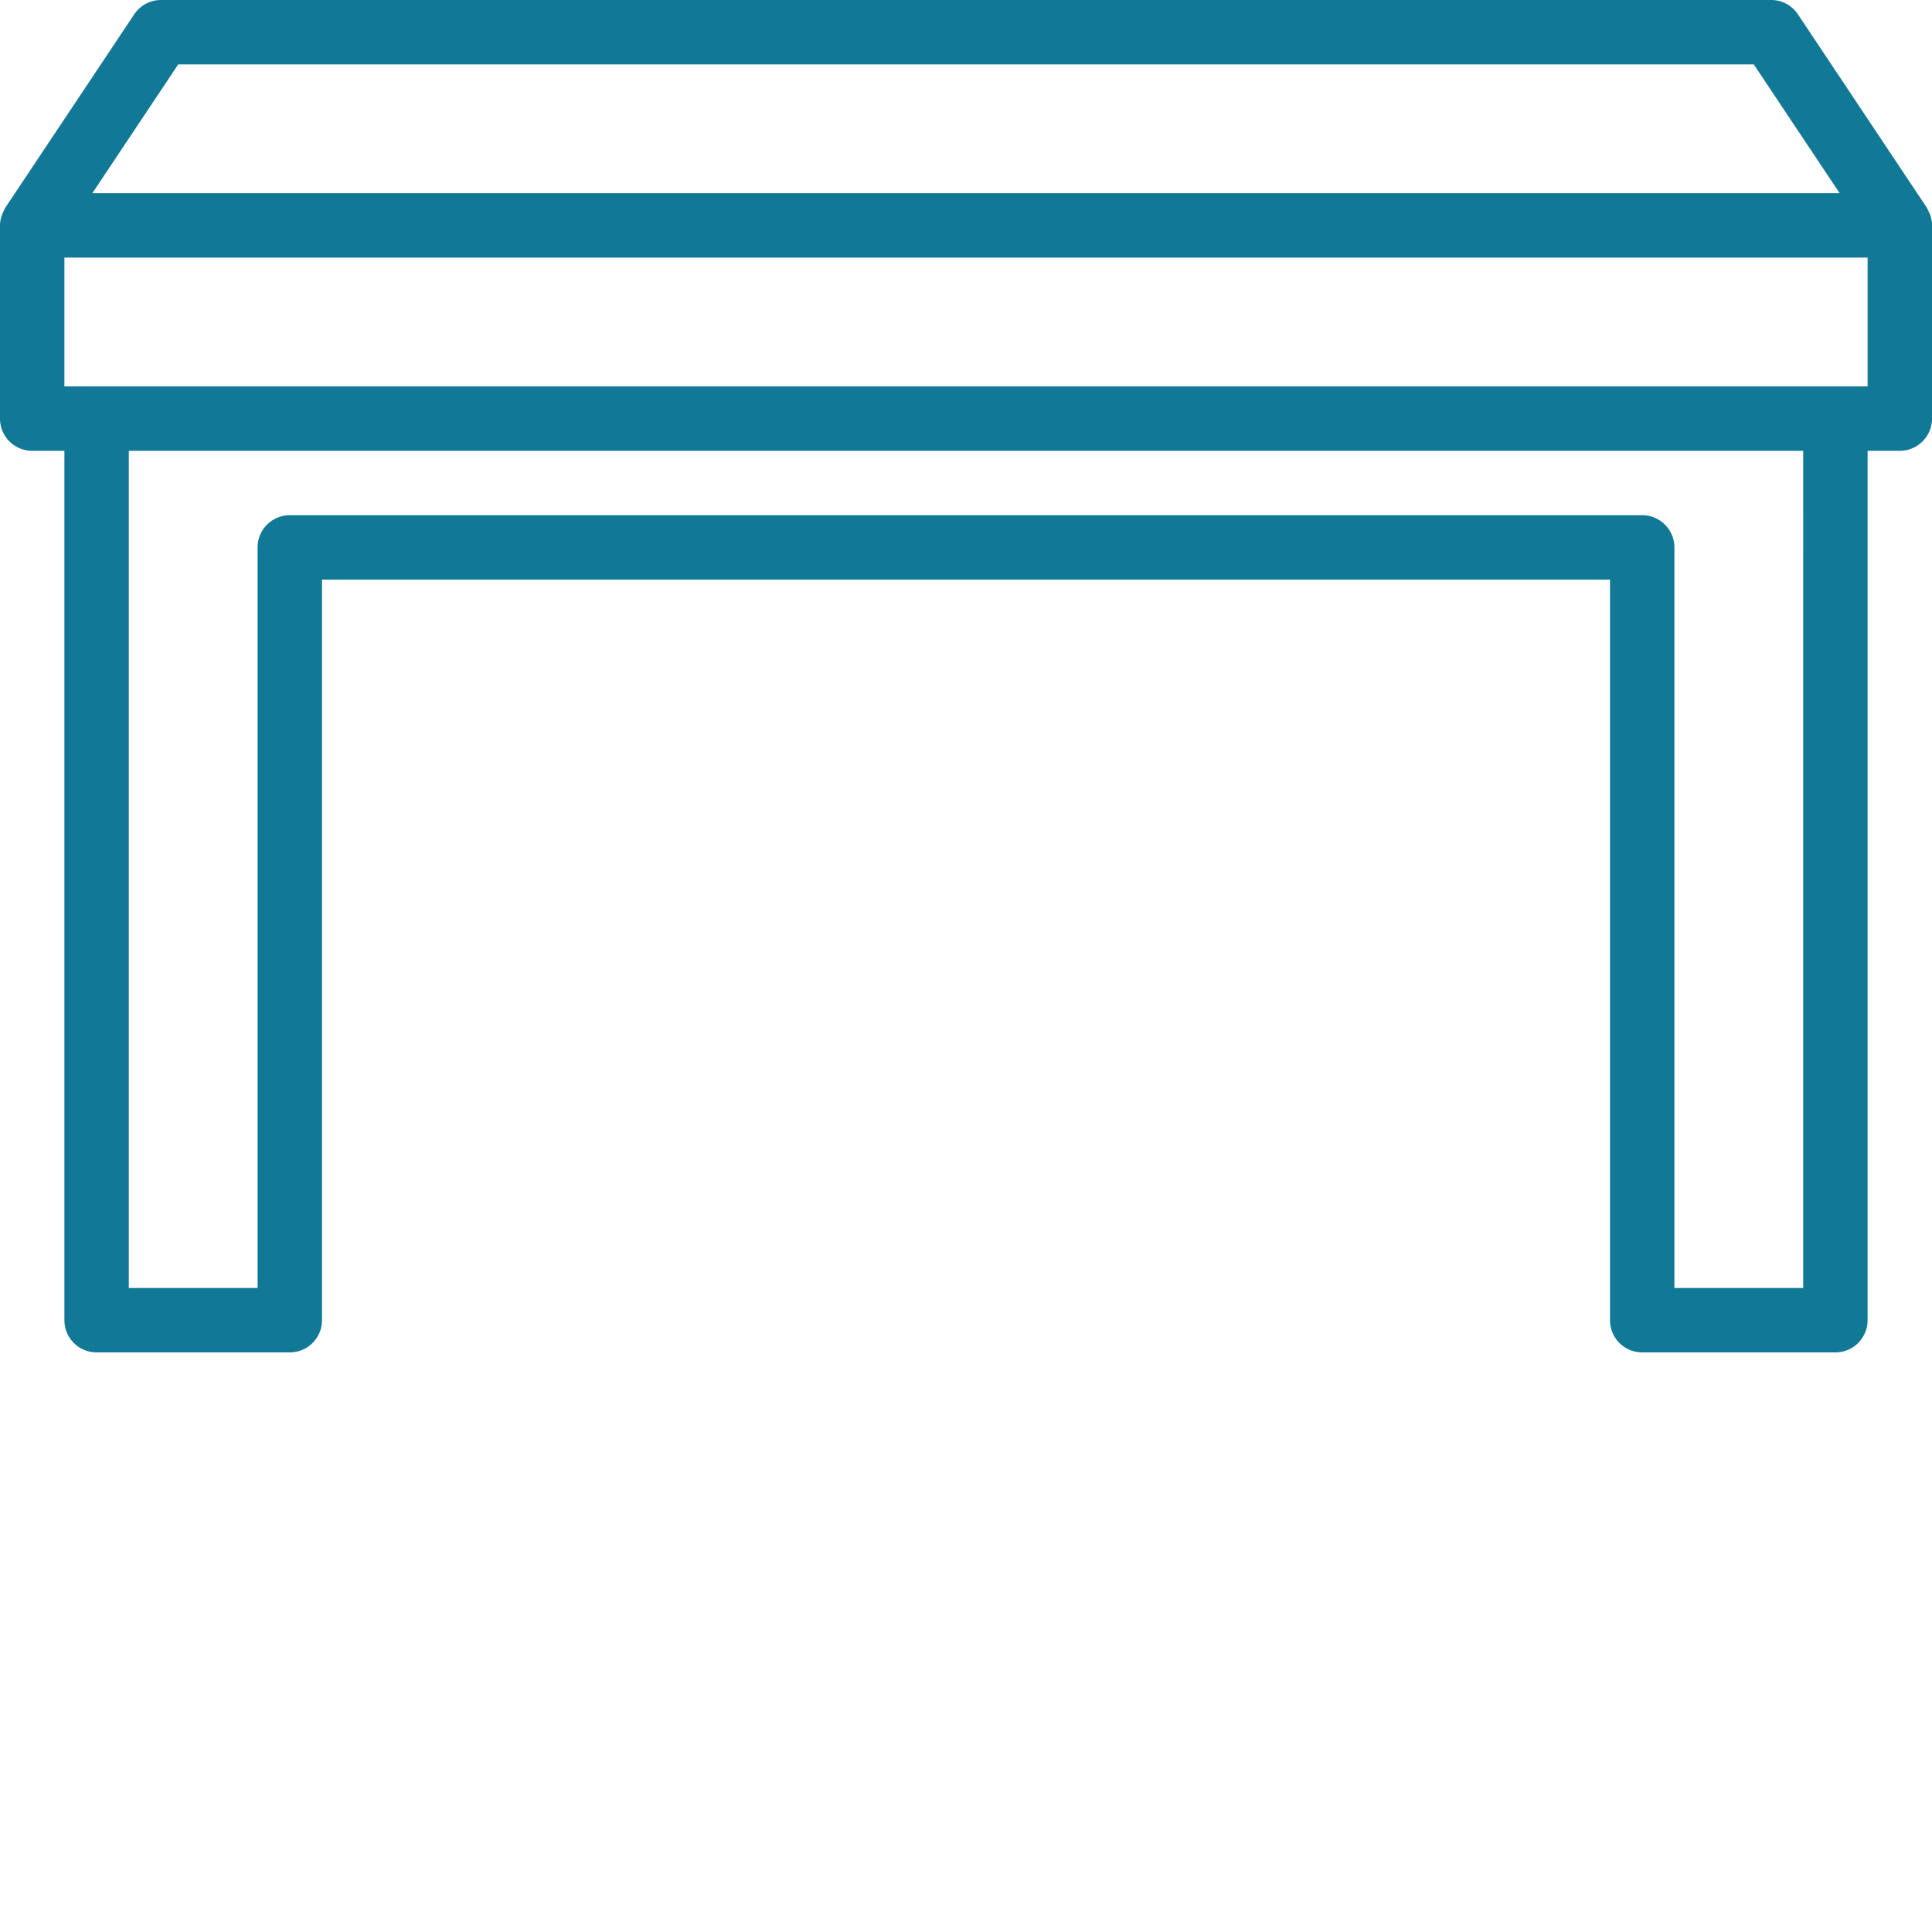 <svg xmlns="http://www.w3.org/2000/svg" version="1.1" xmlns:xlink="http://www.w3.org/1999/xlink" width="512" height="512" x="0" y="0" viewBox="0 0 480 480" style="enable-background:new 0 0 512 512" xml:space="preserve" class=""><g><path d="M480 55.848a8.01 8.01 0 0 0-.543-2.703 7.838 7.838 0 0 0-.32-.657 9.25 9.25 0 0 0-.45-.93l-32-48A7.99 7.99 0 0 0 440 0H40a8.003 8.003 0 0 0-6.656 3.559l-32 48a9.25 9.25 0 0 0-.45.93c-.117.21-.222.433-.32.656A7.915 7.915 0 0 0 0 55.848V104a8 8 0 0 0 8 8h8v216a8 8 0 0 0 8 8h48a8 8 0 0 0 8-8V144h320v184a8 8 0 0 0 8 8h48a8 8 0 0 0 8-8V112h8a8 8 0 0 0 8-8V55.848zM44.281 16H435.72l21.336 32H22.945zM448 320h-32V136a8 8 0 0 0-8-8H72a8 8 0 0 0-8 8v184H32V112h416zm16-224H16V64h448zm0 0" fill="#117896" opacity="1" data-original="#000000" class=""></path></g></svg>